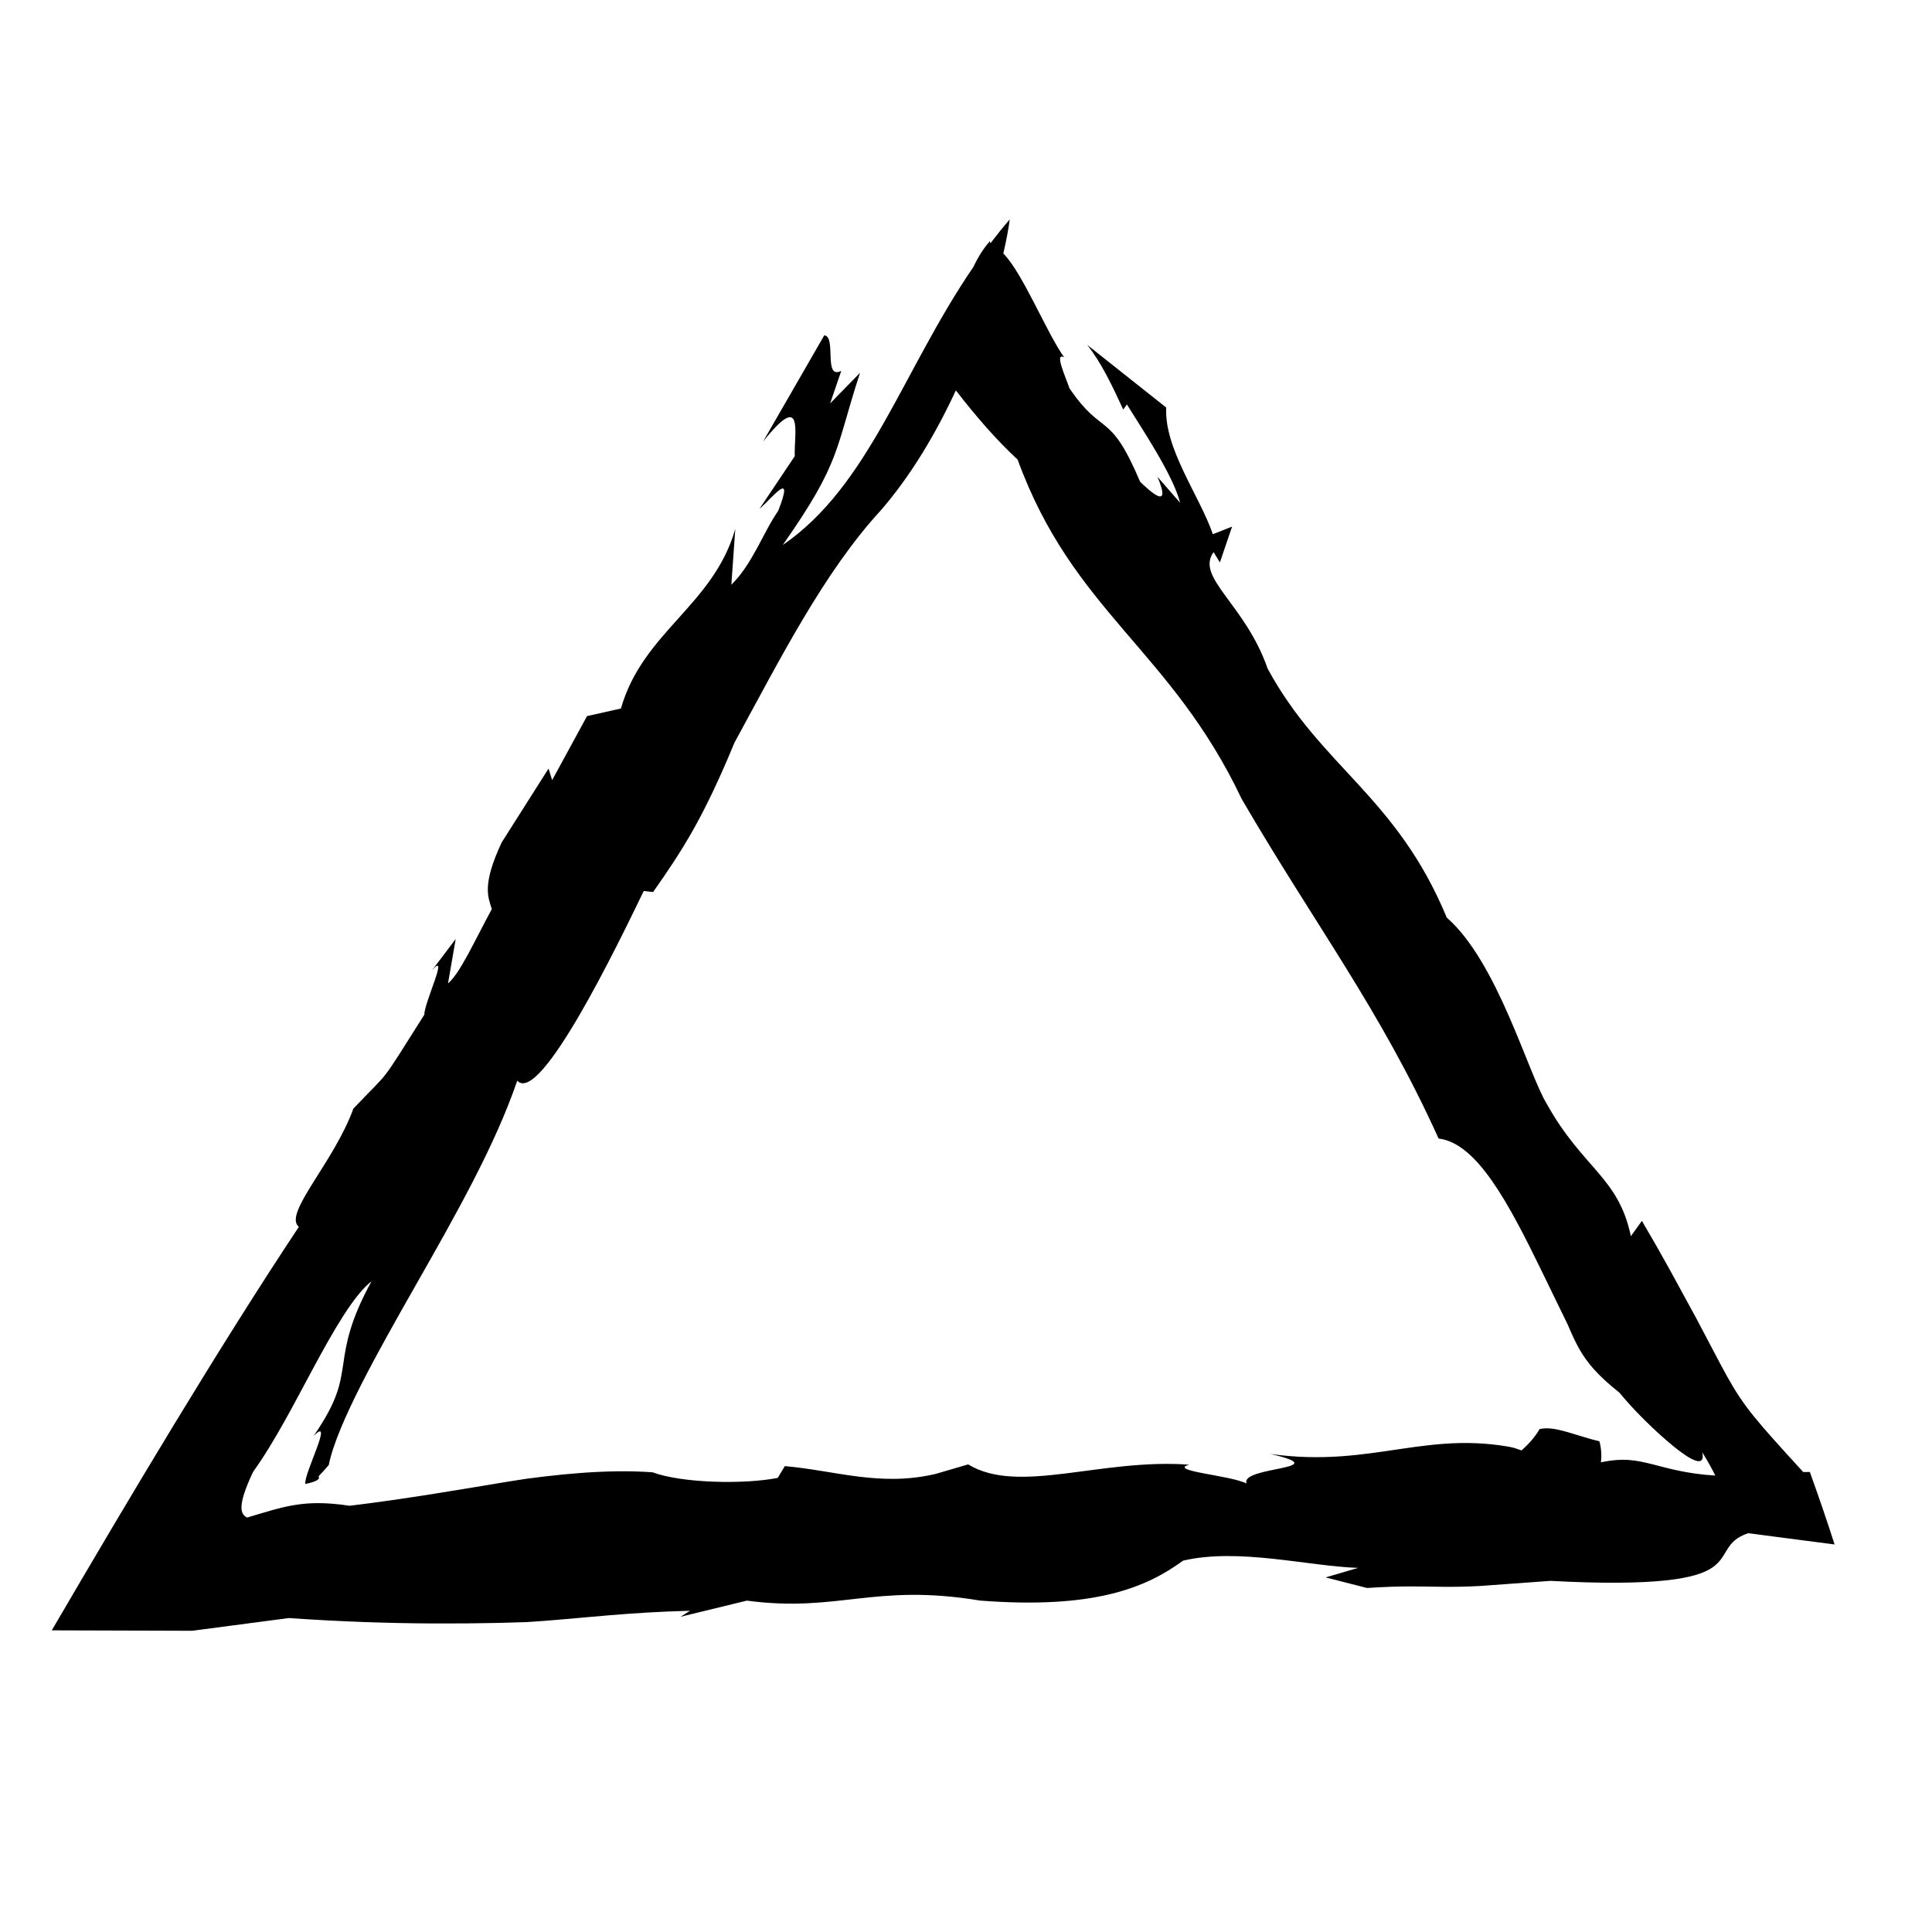 <?xml version="1.0" encoding="UTF-8"?>
<!-- Uploaded to: SVG Repo, www.svgrepo.com, Generator: SVG Repo Mixer Tools -->
<svg fill="#000000" width="800px" height="800px" version="1.1" viewBox="144 144 512 512" xmlns="http://www.w3.org/2000/svg">
 <path d="m220.57 572.8c13.691 0.961 26.406 1.371 38.207 1.434 5.91 0.031 11.609-0.023 17.172-0.141 2.551-0.074 5.078-0.148 7.598-0.219l4.277-0.293c11.406-0.863 22.957-2.305 39.039-2.711l-2.535 1.598 17.598-4.285c24.223 3.238 33.676-4.691 61.809-0.012 30.293 2.324 43.965-3.41 53.805-10.586 14.688-3.445 33.168 1.48 46.367 1.922l-8.609 2.523 10.977 2.801c9.488-0.625 14.488-0.363 20.207-0.312 2.859 0.023 5.898-0.004 9.77-0.219 4.875-0.355 10.805-0.785 18.656-1.355 13.801 0.75 23.797 0.598 30.504-0.117 6.754-0.715 10.348-1.992 12.488-3.492 4.227-3.004 3.09-6.91 9.387-9.02l22.895 2.984c-1.859-5.84-4.047-12.238-6.555-19.207l-1.754 0.008c-12.691-13.84-15.723-17.379-20.121-25.238-2.152-3.852-4.551-8.617-8.344-15.727-1.949-3.57-4.199-7.699-6.848-12.551-2.246-4.055-4.527-8.082-7.441-13.047l-2.922 4.07c-3.285-15.727-12.711-17.883-22.277-35.047-5.012-8.215-13.039-37.629-26.523-49.398-13.332-32.188-33.375-39.93-47.473-65.996-5.934-17.117-19.207-24.102-14.309-30.852l1.668 2.738 3.227-9.492-5.09 2.012c-3.566-10.289-12.922-22.664-12.359-33.566l-20.953-16.617c3.844 4.82 6.695 10.969 9.562 17.148l0.973-1.352c3.367 5.516 12.219 18.547 14.105 26.07l-6.004-6.887c4.035 9.566-2.445 3.375-4.609 1.297-8.105-19.184-9.836-11.688-18.719-24.773-1.188-3.418-4.035-9.574-1.402-8.207-4.461-6.117-11.07-22.523-16.125-27.496 0.809-3.516 1.391-6.617 1.703-9.047-1.809 2.09-3.512 4.227-5.152 6.383-0.02-0.199-0.035-0.387-0.082-0.641-1.699 1.895-3.156 4.211-4.406 6.867-18.785 27.445-27.574 57.98-50.523 73.691 15.641-22.27 13.852-25.426 20.492-45.648l-7.926 8.113 2.949-8.629c-4.856 2.473-1.188-9.078-4.504-9.418l-16.223 28.16c11.012-13.777 8.176-2.133 8.402 3.875l-9.355 13.953c3.203-2.652 9.473-10.953 4.969 0.531-3.891 5.531-6.848 14.176-12.418 19.574l1.043-14.785c-5.793 20.277-24.5 27.285-30.309 47.594l-8.98 2.012-9.246 16.969-0.953-3.066-12.426 19.582c-5.328 11.391-3.551 14.559-2.609 17.66-4.617 8.48-8.402 17.027-11.609 19.691l2.035-11.766-6.285 8.316c4.723-5.449-2.129 8.73-2.019 11.734-12.43 19.617-8.52 14.043-18.812 24.902-5.207 14.375-18.703 27.883-14.449 31.332-10.715 16.133-22.105 34.352-33.121 52.469-11.07 18.211-21.938 36.629-32.355 54.461 12.691 0.039 25.117 0.074 37.195 0.113zm-9.516-38.711c5.898-8.25 10.891-18.137 16.195-27.953 5.238-9.703 10.648-19.09 15.215-22.582-5.762 10.449-6.731 16.633-7.488 21.879-0.844 5.398-1.383 9.695-7.871 19.125 5.621-5.691-2.684 10.172-2.188 12.703 2.676-0.547 4.07-1.195 3.496-2.019 0.734-0.738 1.648-1.754 2.715-2.992 1.055-5.394 4.457-13.148 8.676-21.465 4.273-8.41 9.219-17.129 14.32-26.105 10.613-18.672 21.031-36.992 26.953-54.285 6.047 6.578 26.648-36.055 33.516-50.266l2.484 0.27c7.809-11.121 13.27-19.535 21.559-39.574 12.309-22.598 23.789-45.27 38.84-61.637 8.09-9.352 14.672-20.586 19.836-31.73 5.434 7.016 10.902 13.293 16.371 18.34 14.719 40.383 40.574 50.27 59.406 89.996 19.625 33.652 36.668 55.691 52.156 89.934 10.172 1.168 18.648 17.285 27.477 35.449 2.211 4.539 4.473 9.191 6.719 13.805 1.074 2.5 1.891 4.383 3.008 6.367 2.184 3.879 5.019 7.191 10.715 11.715 3.922 4.801 9.48 10.238 14.281 14.18 4.762 3.875 8.523 5.828 7.684 1.637 1.551 2.523 2.672 4.559 3.434 6.156-7.644-0.461-12.562-1.957-16.793-3.027-4.328-1.07-7.644-1.715-13.52-0.477 0.238-1.855 0.109-3.711-0.387-5.566-2.867-0.684-5.969-1.742-8.664-2.508-2.731-0.766-5.027-1.234-7.199-0.734-1.059 1.883-2.652 3.766-4.785 5.648-1.23-0.395-1.863-0.719-3.371-0.98-1.52-0.266-3-0.469-4.449-0.621-2.898-0.305-5.672-0.398-8.371-0.352-5.391 0.098-10.473 0.781-15.621 1.535-10.301 1.508-20.871 3.312-34.762 1.352 18.098 4.164-8.285 3.281-6.269 7.852-4.223-2.203-20.98-3.324-15.25-5.008-23.508-1.715-45.16 8.059-58.555-0.07l-8.617 2.523c-14.723 3.453-26.426-0.871-39.965-2.07l-1.875 3.121c-8.945 1.766-25.375 1.406-33.168-1.48-5.887-0.43-12.145-0.32-18.598 0.141-3.227 0.23-6.504 0.551-9.805 0.938-1.648 0.207-3.309 0.414-4.973 0.625l-4.539 0.703c-11.996 1.969-27.059 4.617-42.359 6.461-6.457-0.961-10.684-0.848-14.789-0.164-4.066 0.684-7.812 1.945-12.391 3.285-1.645-0.82-2.863-2.703 1.566-12.07z"/>
</svg>